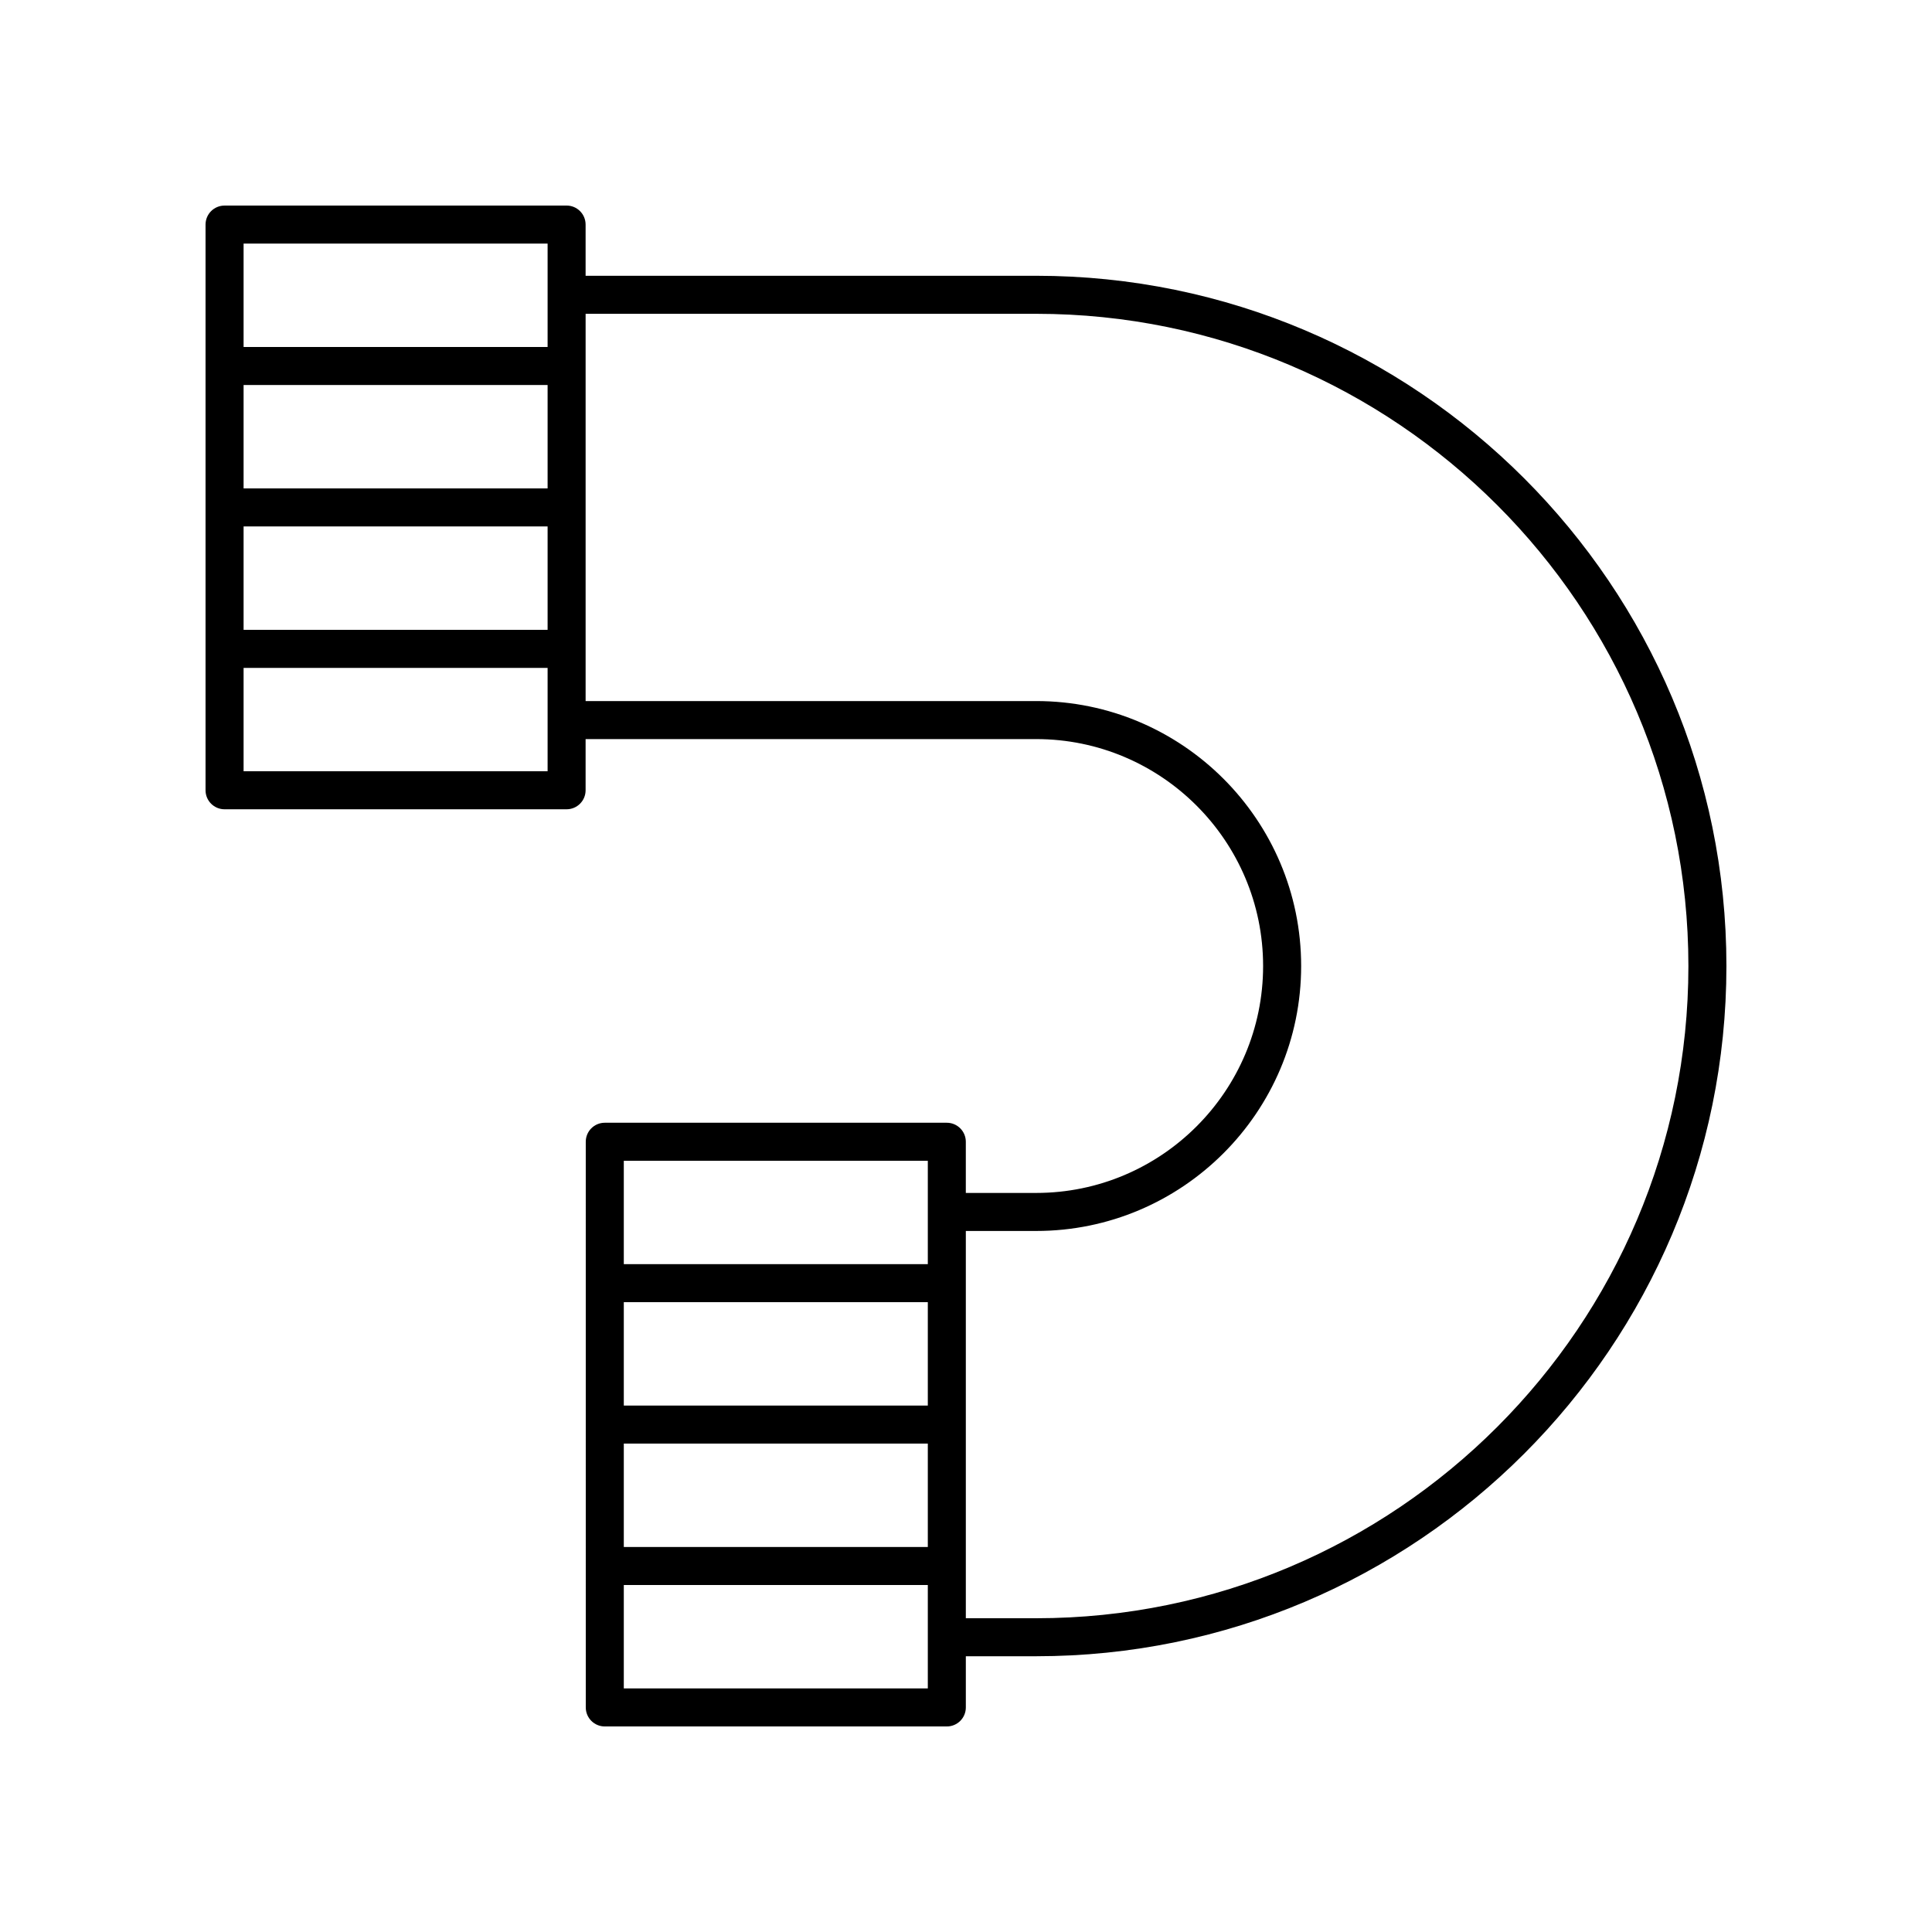 <?xml version="1.0" encoding="UTF-8"?>
<!-- Uploaded to: ICON Repo, www.iconrepo.com, Generator: ICON Repo Mixer Tools -->
<svg fill="#000000" width="800px" height="800px" version="1.1" viewBox="144 144 512 512" xmlns="http://www.w3.org/2000/svg">
 <path d="m418.6 217.08h-119.41v-13.566c0-2.781-2.254-5.039-5.039-5.039l-90.641 0.004c-2.785 0-5.039 2.254-5.039 5.039v149.91c0 2.781 2.254 5.039 5.039 5.039h90.641c2.785 0 5.039-2.254 5.039-5.039v-13.562h119.41c33.16 0 60.137 26.977 60.137 60.137s-26.977 60.137-60.137 60.137h-18.648v-13.562c0-2.781-2.254-5.039-5.039-5.039h-90.641c-2.785 0-5.039 2.254-5.039 5.039l0.004 149.91c0 2.781 2.254 5.039 5.039 5.039h90.641c2.785 0 5.039-2.254 5.039-5.039v-13.566h18.652c100.86 0 182.91-82.059 182.91-182.92 0-100.86-82.059-182.92-182.92-182.92zm-129.48 56.352h-80.566v-27.402h80.566zm-80.566 10.078h80.566v27.402h-80.566zm80.566-74.957v27.402h-80.566v-27.402zm0 139.84h-80.566v-27.398h80.566zm100.76 168.1h-80.566v-27.402h80.566zm-80.566 10.078h80.566v27.402h-80.566zm80.566-74.953v27.398h-80.566v-27.398zm0 139.83h-80.566v-27.402h80.566zm28.727-18.605-18.652 0.004v-102.63h18.648c38.715 0 70.215-31.496 70.215-70.215 0-38.715-31.496-70.215-70.215-70.215l-119.41 0.004v-102.63h119.41c95.305 0 172.84 77.539 172.84 172.85 0 95.305-77.535 172.84-172.84 172.84z"/>
</svg>